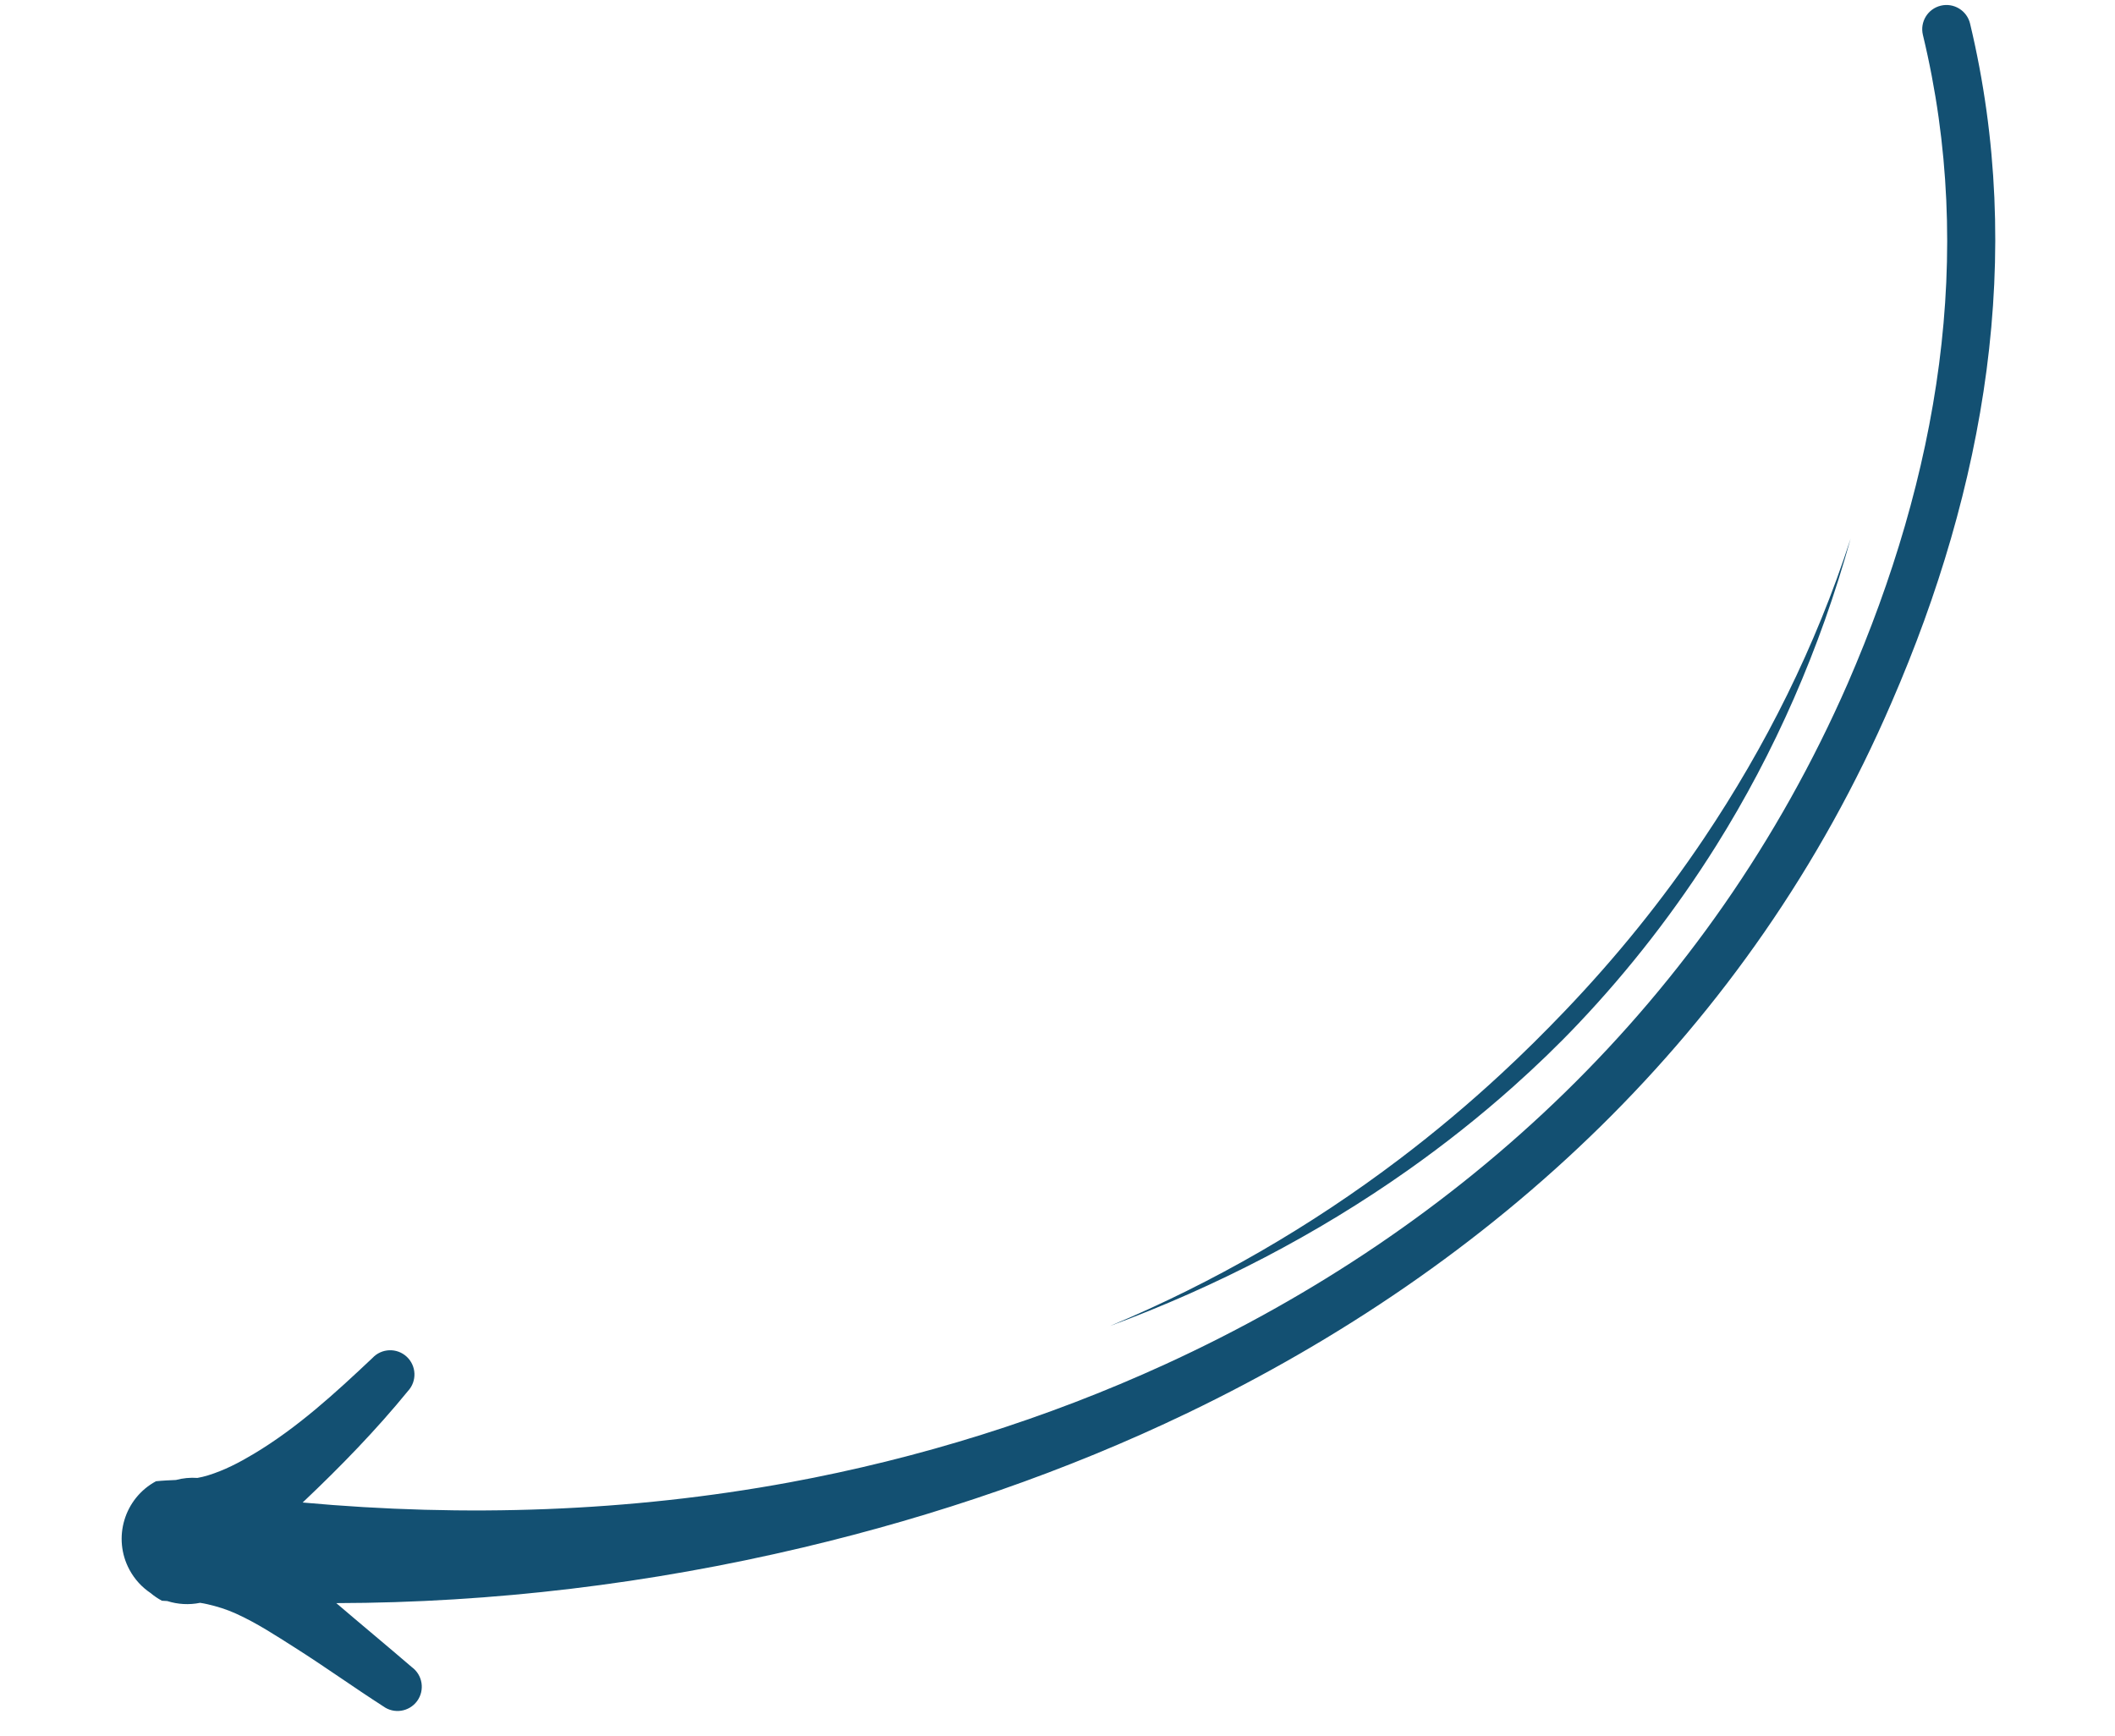 <?xml version="1.0" encoding="UTF-8" standalone="no"?><svg xmlns="http://www.w3.org/2000/svg" xmlns:xlink="http://www.w3.org/1999/xlink" clip-rule="evenodd" fill="#135072" fill-rule="evenodd" height="386.1" preserveAspectRatio="xMidYMid meet" stroke-linejoin="round" stroke-miterlimit="2" version="1" viewBox="-26.2 -0.6 470.4 386.1" width="470.4" zoomAndPan="magnify"><g><g id="change1_1"><path d="M1446.49,124.248C1411.74,121.482 1376.53,122.876 1342.04,128.134C1311.92,132.728 1282.39,140.216 1254.28,151.021C1184.16,177.971 1122.92,225.175 1085.41,295.788C1073.11,318.775 1063.71,342.87 1058.35,367.722C1052.96,392.76 1051.68,418.571 1055.74,444.823C1056.2,447.765 1058.96,449.781 1061.9,449.323C1064.85,448.865 1066.86,446.104 1066.4,443.162C1062.5,418.245 1063.67,393.735 1068.76,369.958C1073.88,346.058 1082.96,322.903 1094.78,300.798C1131.34,232.916 1190.35,186.874 1258.44,162.176C1285.8,152.255 1314.61,145.773 1343.9,142.806C1379.89,139.161 1416.52,140.95 1452.13,147.159L1451.81,147.413C1443.04,154.467 1434.57,161.851 1426.76,169.971C1424.56,171.982 1424.41,175.397 1426.42,177.594C1428.43,179.79 1431.84,179.941 1434.04,177.931C1442.91,170.833 1451.93,163.817 1462.11,158.813C1465.5,157.143 1468.89,155.714 1472.59,154.894C1473.42,154.71 1474.21,154.589 1475,154.513C1476.6,154.76 1478.23,154.732 1479.81,154.445C1481.23,154.495 1482.68,154.561 1484.25,154.527C1491.6,151.306 1494.95,142.726 1491.73,135.378C1490.75,133.148 1489.28,131.287 1487.5,129.866C1486.78,129.152 1485.98,128.503 1485.1,127.934C1484.7,127.87 1484.31,127.815 1483.92,127.765C1481.66,126.839 1479.17,126.48 1476.68,126.778C1476.15,126.654 1475.6,126.505 1475.04,126.326C1472.88,125.638 1470.96,124.861 1468.98,123.771C1464.5,121.301 1460.5,118.171 1456.41,115.083C1450.16,110.364 1444.21,105.307 1437.96,100.529C1435.71,98.578 1432.31,98.82 1430.35,101.069C1428.4,103.318 1428.64,106.728 1430.89,108.679C1436.08,113.933 1441.33,119.048 1446.49,124.248ZM1091.54,332.814C1101.26,309.464 1114.19,288.207 1129.46,269.039C1139.75,256.111 1151.15,244.183 1163.46,233.251C1168.38,228.879 1173.42,224.633 1178.61,220.562C1186.37,214.466 1194.44,208.74 1202.81,203.413C1223.55,190.209 1246.06,179.461 1269.96,171.681C1245.63,178.499 1222.48,188.218 1201.19,200.769C1192.54,205.869 1184.19,211.437 1176.22,217.462C1170.88,221.494 1165.69,225.722 1160.72,230.181C1148.29,241.318 1136.98,253.687 1126.95,267.106C1112.2,286.852 1100.32,308.93 1091.54,332.814Z" fill="inherit" transform="rotate(175.333 742.821 211.617)"/></g></g></svg>